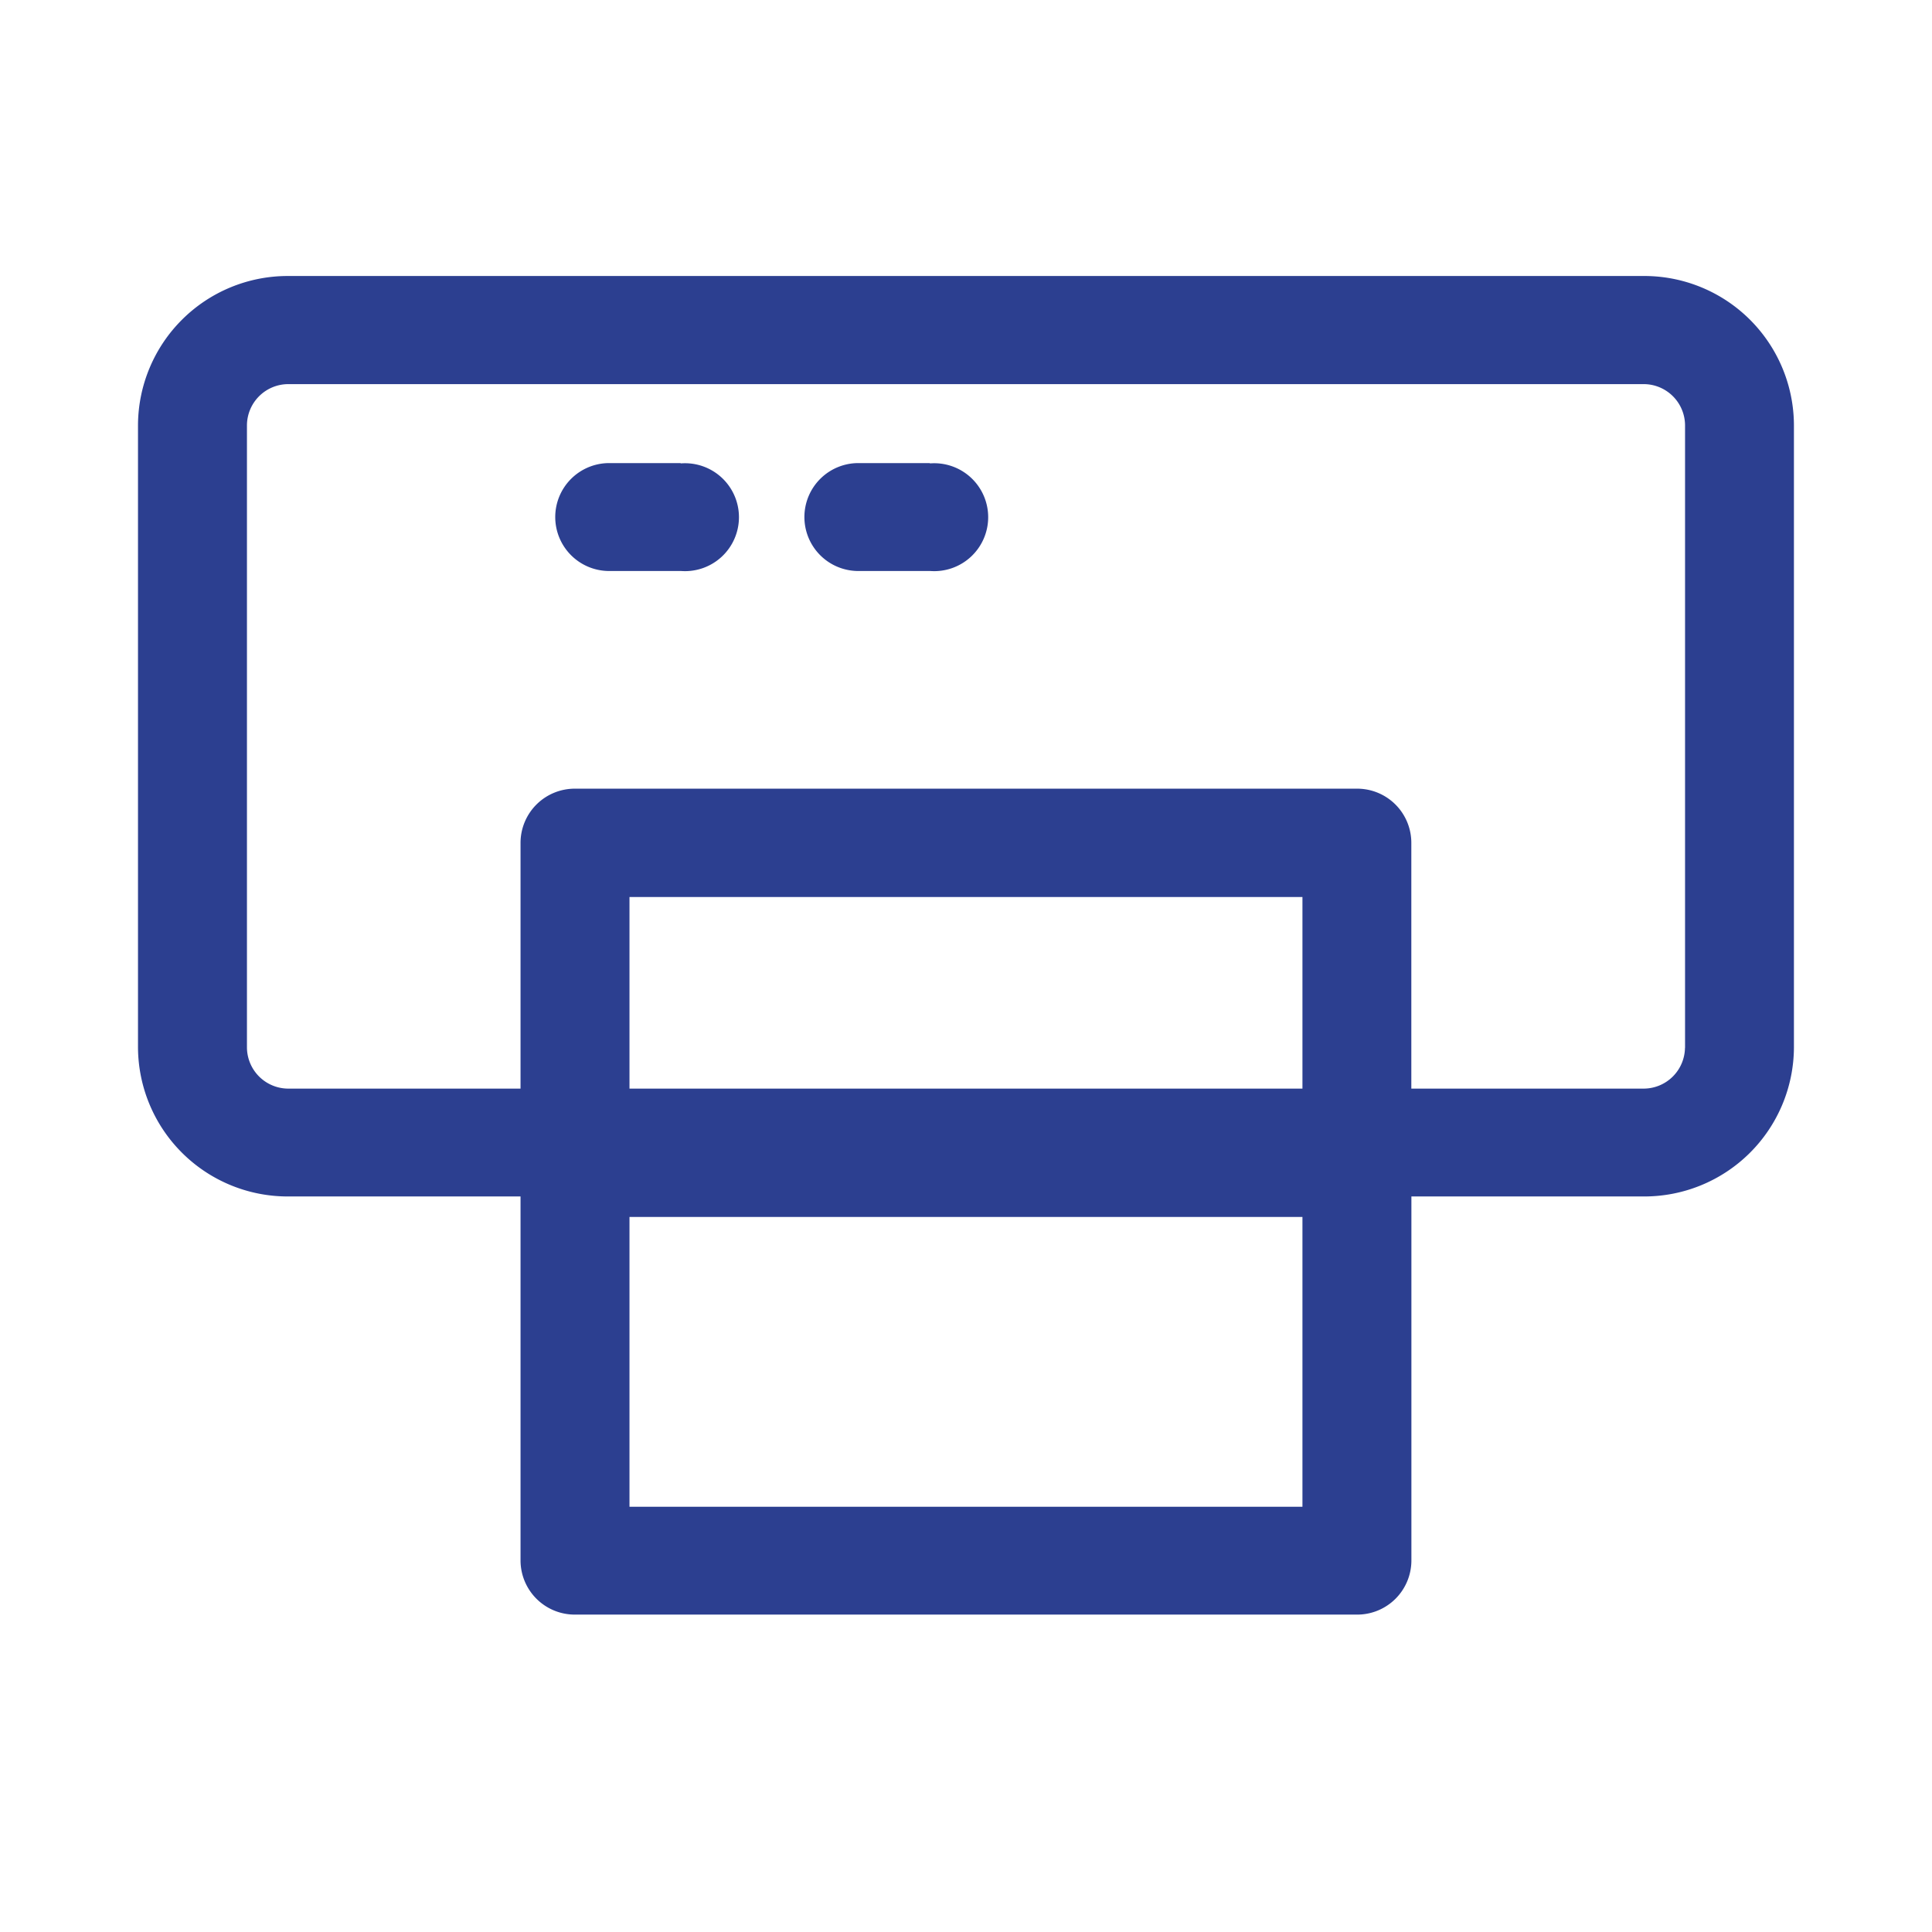 <svg xmlns="http://www.w3.org/2000/svg" width="28" height="28" viewBox="0 0 28 28">
  <g id="그룹_502" data-name="그룹 502" transform="translate(-827 -696)">
    <rect id="사각형_295" data-name="사각형 295" width="28" height="28" transform="translate(827 696)" fill="#fff"/>
    <path id="모양_15" data-name="모양 15" d="M929.831,714.6H910.189a2.17,2.17,0,0,0-2.179,2.156v9.028a2.17,2.17,0,0,0,2.179,2.156h3.365v5.278a.786.786,0,0,0,.79.782h11.332a.785.785,0,0,0,.789-.782V727.94h3.366a2.169,2.169,0,0,0,2.178-2.156V716.76a2.169,2.169,0,0,0-2.178-2.16Zm-4.945,11.777h-9.753V723.6h9.753v2.784Zm0,6.06h-9.753v-4.2h9.753Zm5.544-6.653a.6.6,0,0,1-.6.593h-3.366v-3.565a.785.785,0,0,0-.789-.782H914.344a.786.786,0,0,0-.79.782v3.565h-3.365a.6.6,0,0,1-.6-.593V716.76a.6.6,0,0,1,.6-.593h19.642a.6.6,0,0,1,.6.593v9.028Zm-14.555-8.472h-1.008a.782.782,0,1,0,0,1.563h1.008a.782.782,0,1,0,0-1.559Zm3.612,0h-1.009a.782.782,0,1,0,0,1.563h1.009a.782.782,0,1,0,0-1.559Z" transform="translate(-79.01 -14.6)" fill="#2c3f90" fill-rule="evenodd"/>
  </g>
</svg>
